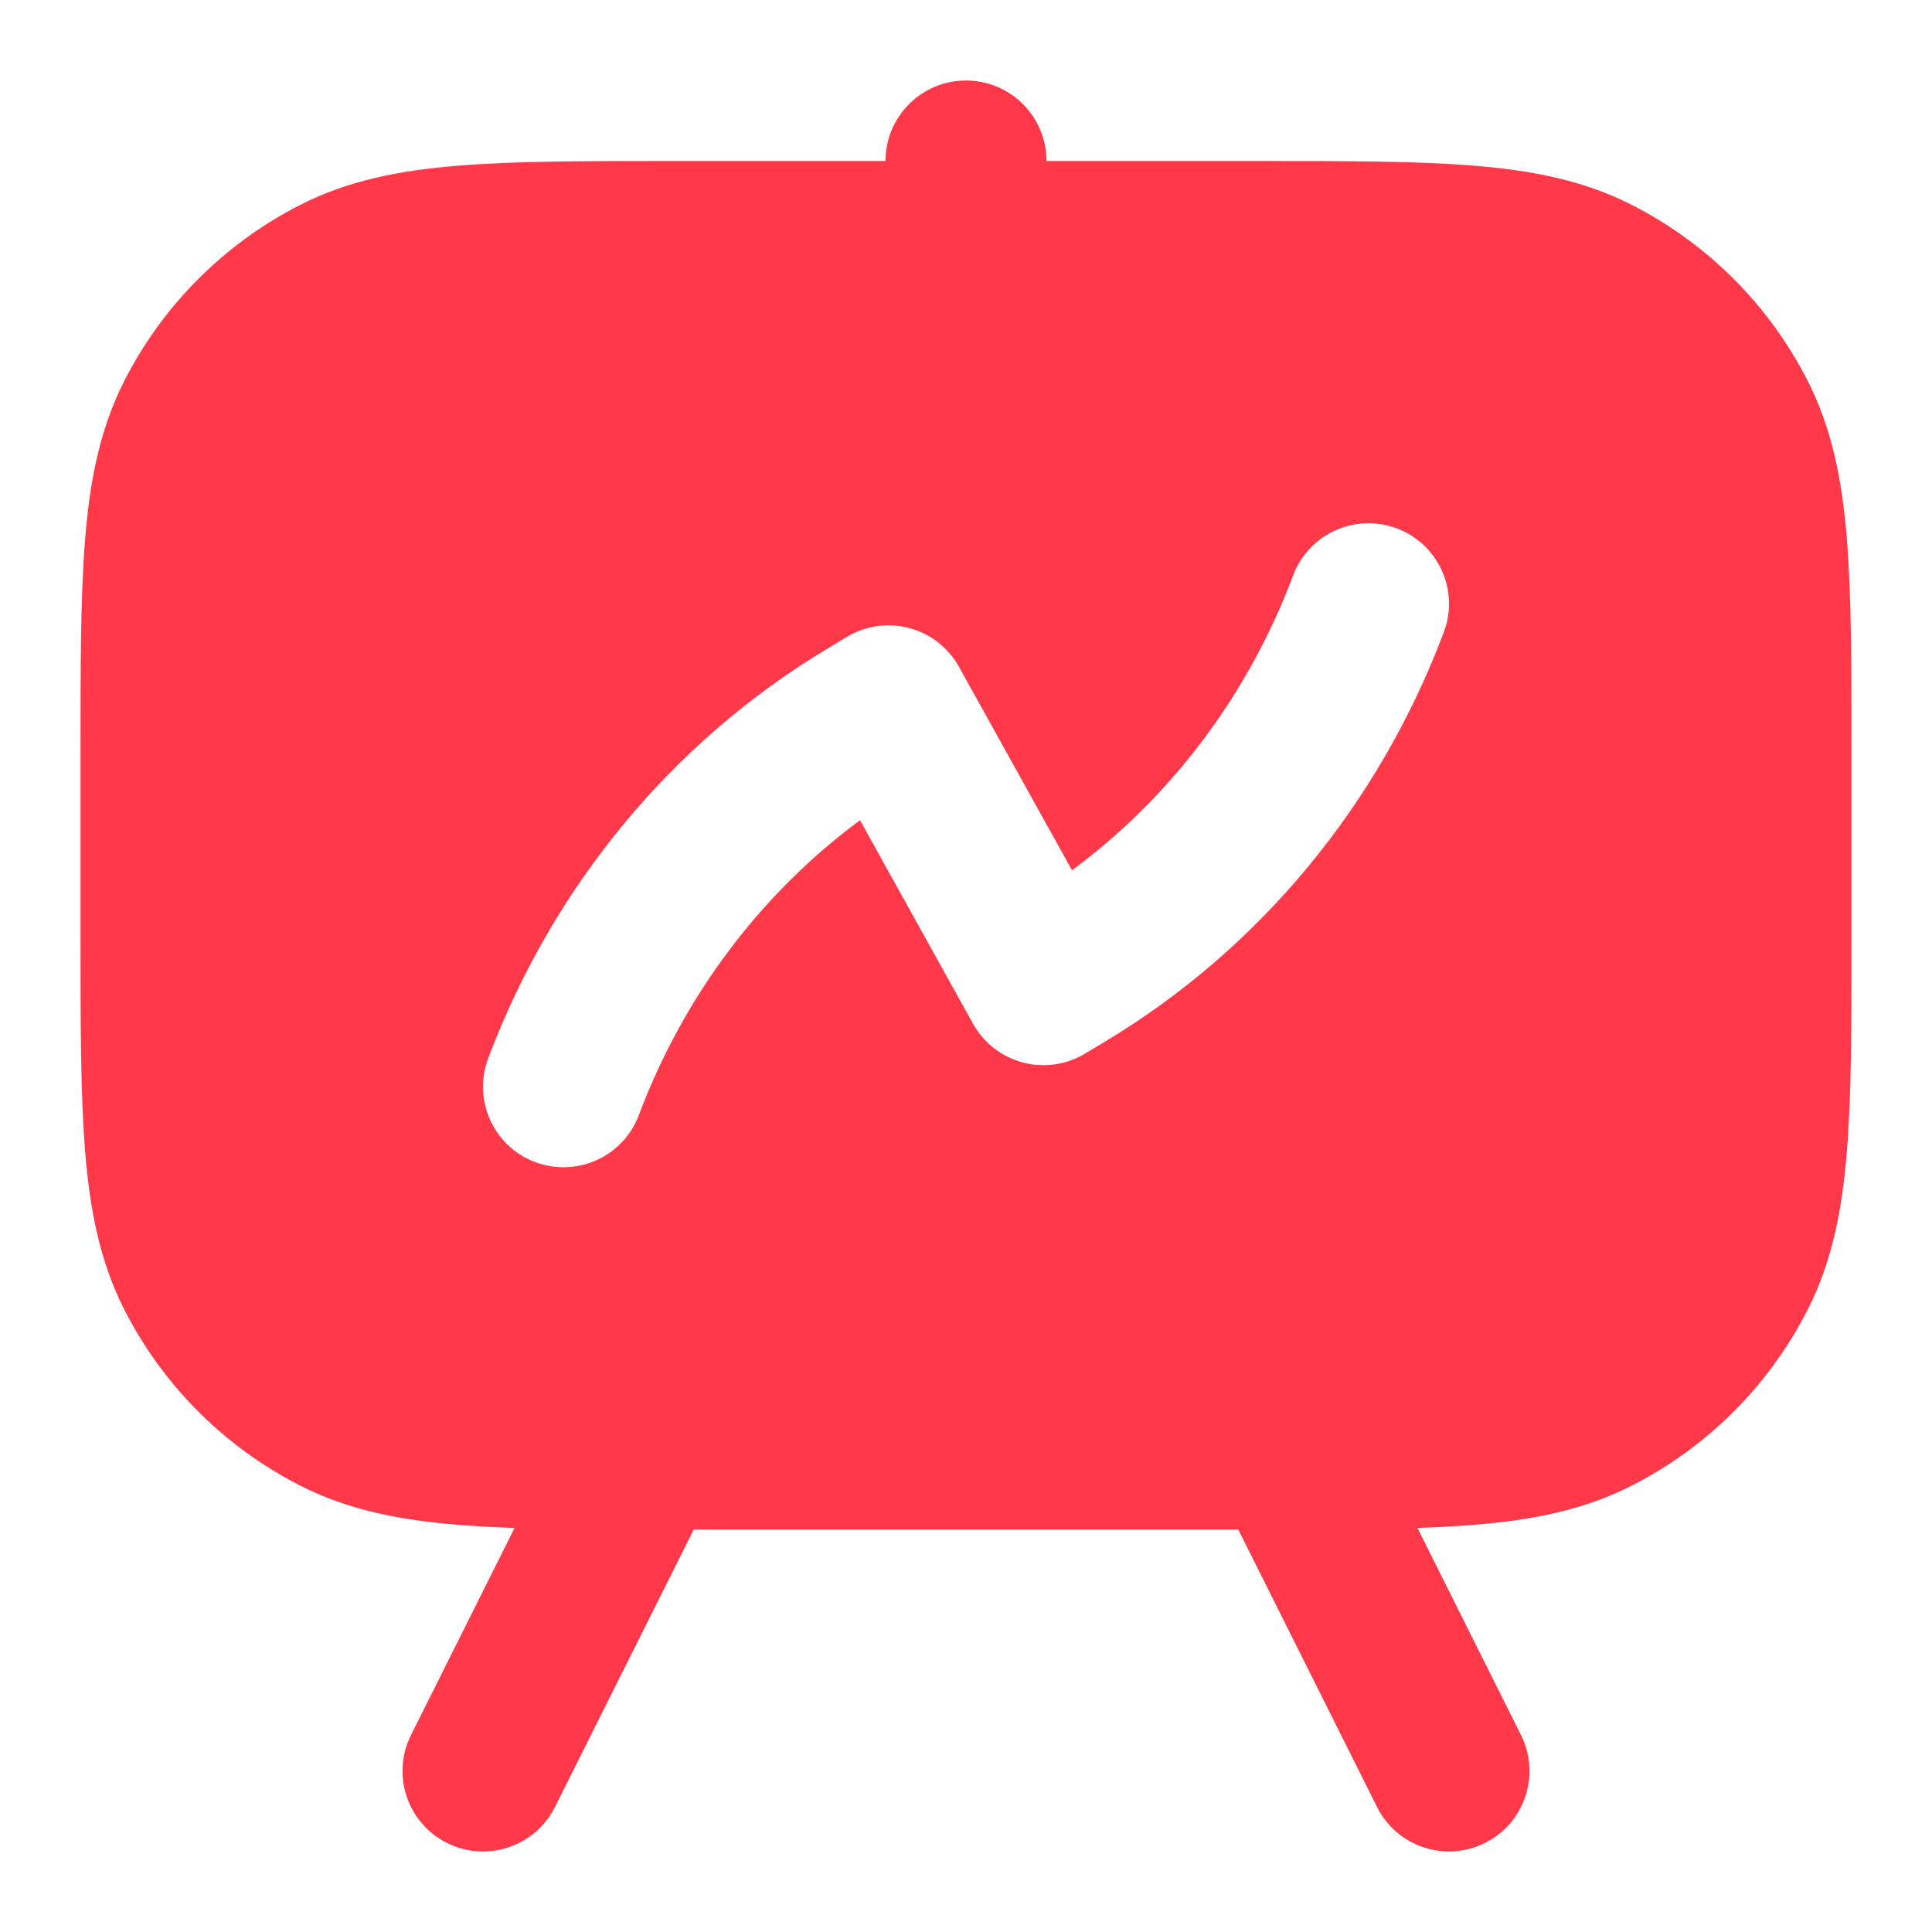 <?xml version="1.0" encoding="UTF-8"?> <svg xmlns="http://www.w3.org/2000/svg" width="24" height="24" viewBox="0 0 24 24" fill="none"><path fill-rule="evenodd" clip-rule="evenodd" d="M12 1C12.552 1 13 1.448 13 2H15.643C16.727 2 17.601 2 18.309 2.058C19.038 2.117 19.678 2.243 20.27 2.545C21.211 3.024 21.976 3.789 22.455 4.73C22.757 5.322 22.883 5.963 22.942 6.691C23 7.399 23 8.273 23 9.357V11.643C23 12.727 23 13.601 22.942 14.309C22.883 15.037 22.757 15.678 22.455 16.27C21.976 17.211 21.211 17.976 20.27 18.455C19.678 18.757 19.038 18.883 18.309 18.942C18.091 18.96 17.858 18.972 17.608 18.981L18.894 21.553C19.141 22.047 18.941 22.647 18.447 22.894C17.953 23.141 17.353 22.941 17.106 22.447L15.382 19H8.618L6.894 22.447C6.647 22.941 6.047 23.141 5.553 22.894C5.059 22.647 4.859 22.047 5.106 21.553L6.392 18.981C6.142 18.972 5.909 18.96 5.691 18.942C4.963 18.883 4.322 18.757 3.73 18.455C2.789 17.976 2.024 17.211 1.545 16.27C1.243 15.678 1.117 15.037 1.058 14.309C1 13.601 1 12.727 1 11.643V9.357C1 8.273 1 7.399 1.058 6.691C1.117 5.963 1.243 5.322 1.545 4.73C2.024 3.789 2.789 3.024 3.73 2.545C4.322 2.243 4.963 2.117 5.691 2.058C6.399 2 7.273 2 8.357 2H11C11 1.448 11.448 1 12 1ZM7.936 13.852C7.742 14.369 7.165 14.63 6.648 14.436C6.131 14.242 5.87 13.665 6.064 13.148C6.867 11.012 8.349 9.215 10.275 8.06L10.523 7.91C10.756 7.771 11.035 7.732 11.296 7.802C11.558 7.872 11.78 8.045 11.912 8.282L13.317 10.811C14.547 9.901 15.506 8.632 16.064 7.148C16.258 6.631 16.835 6.37 17.352 6.564C17.869 6.758 18.13 7.335 17.936 7.852C17.133 9.988 15.651 11.785 13.725 12.94L13.477 13.089C13.244 13.229 12.965 13.268 12.704 13.198C12.442 13.128 12.22 12.955 12.088 12.718L10.683 10.189C9.453 11.099 8.494 12.368 7.936 13.852Z" fill="url(#paint0_linear_38_361)"></path><defs><linearGradient id="paint0_linear_38_361" x1="1" y1="1.813" x2="23" y2="23.828" gradientUnits="userSpaceOnUse"><stop stop-color="#FF394A"></stop><stop offset="1" stop-color="#FF394A"></stop></linearGradient></defs></svg> 